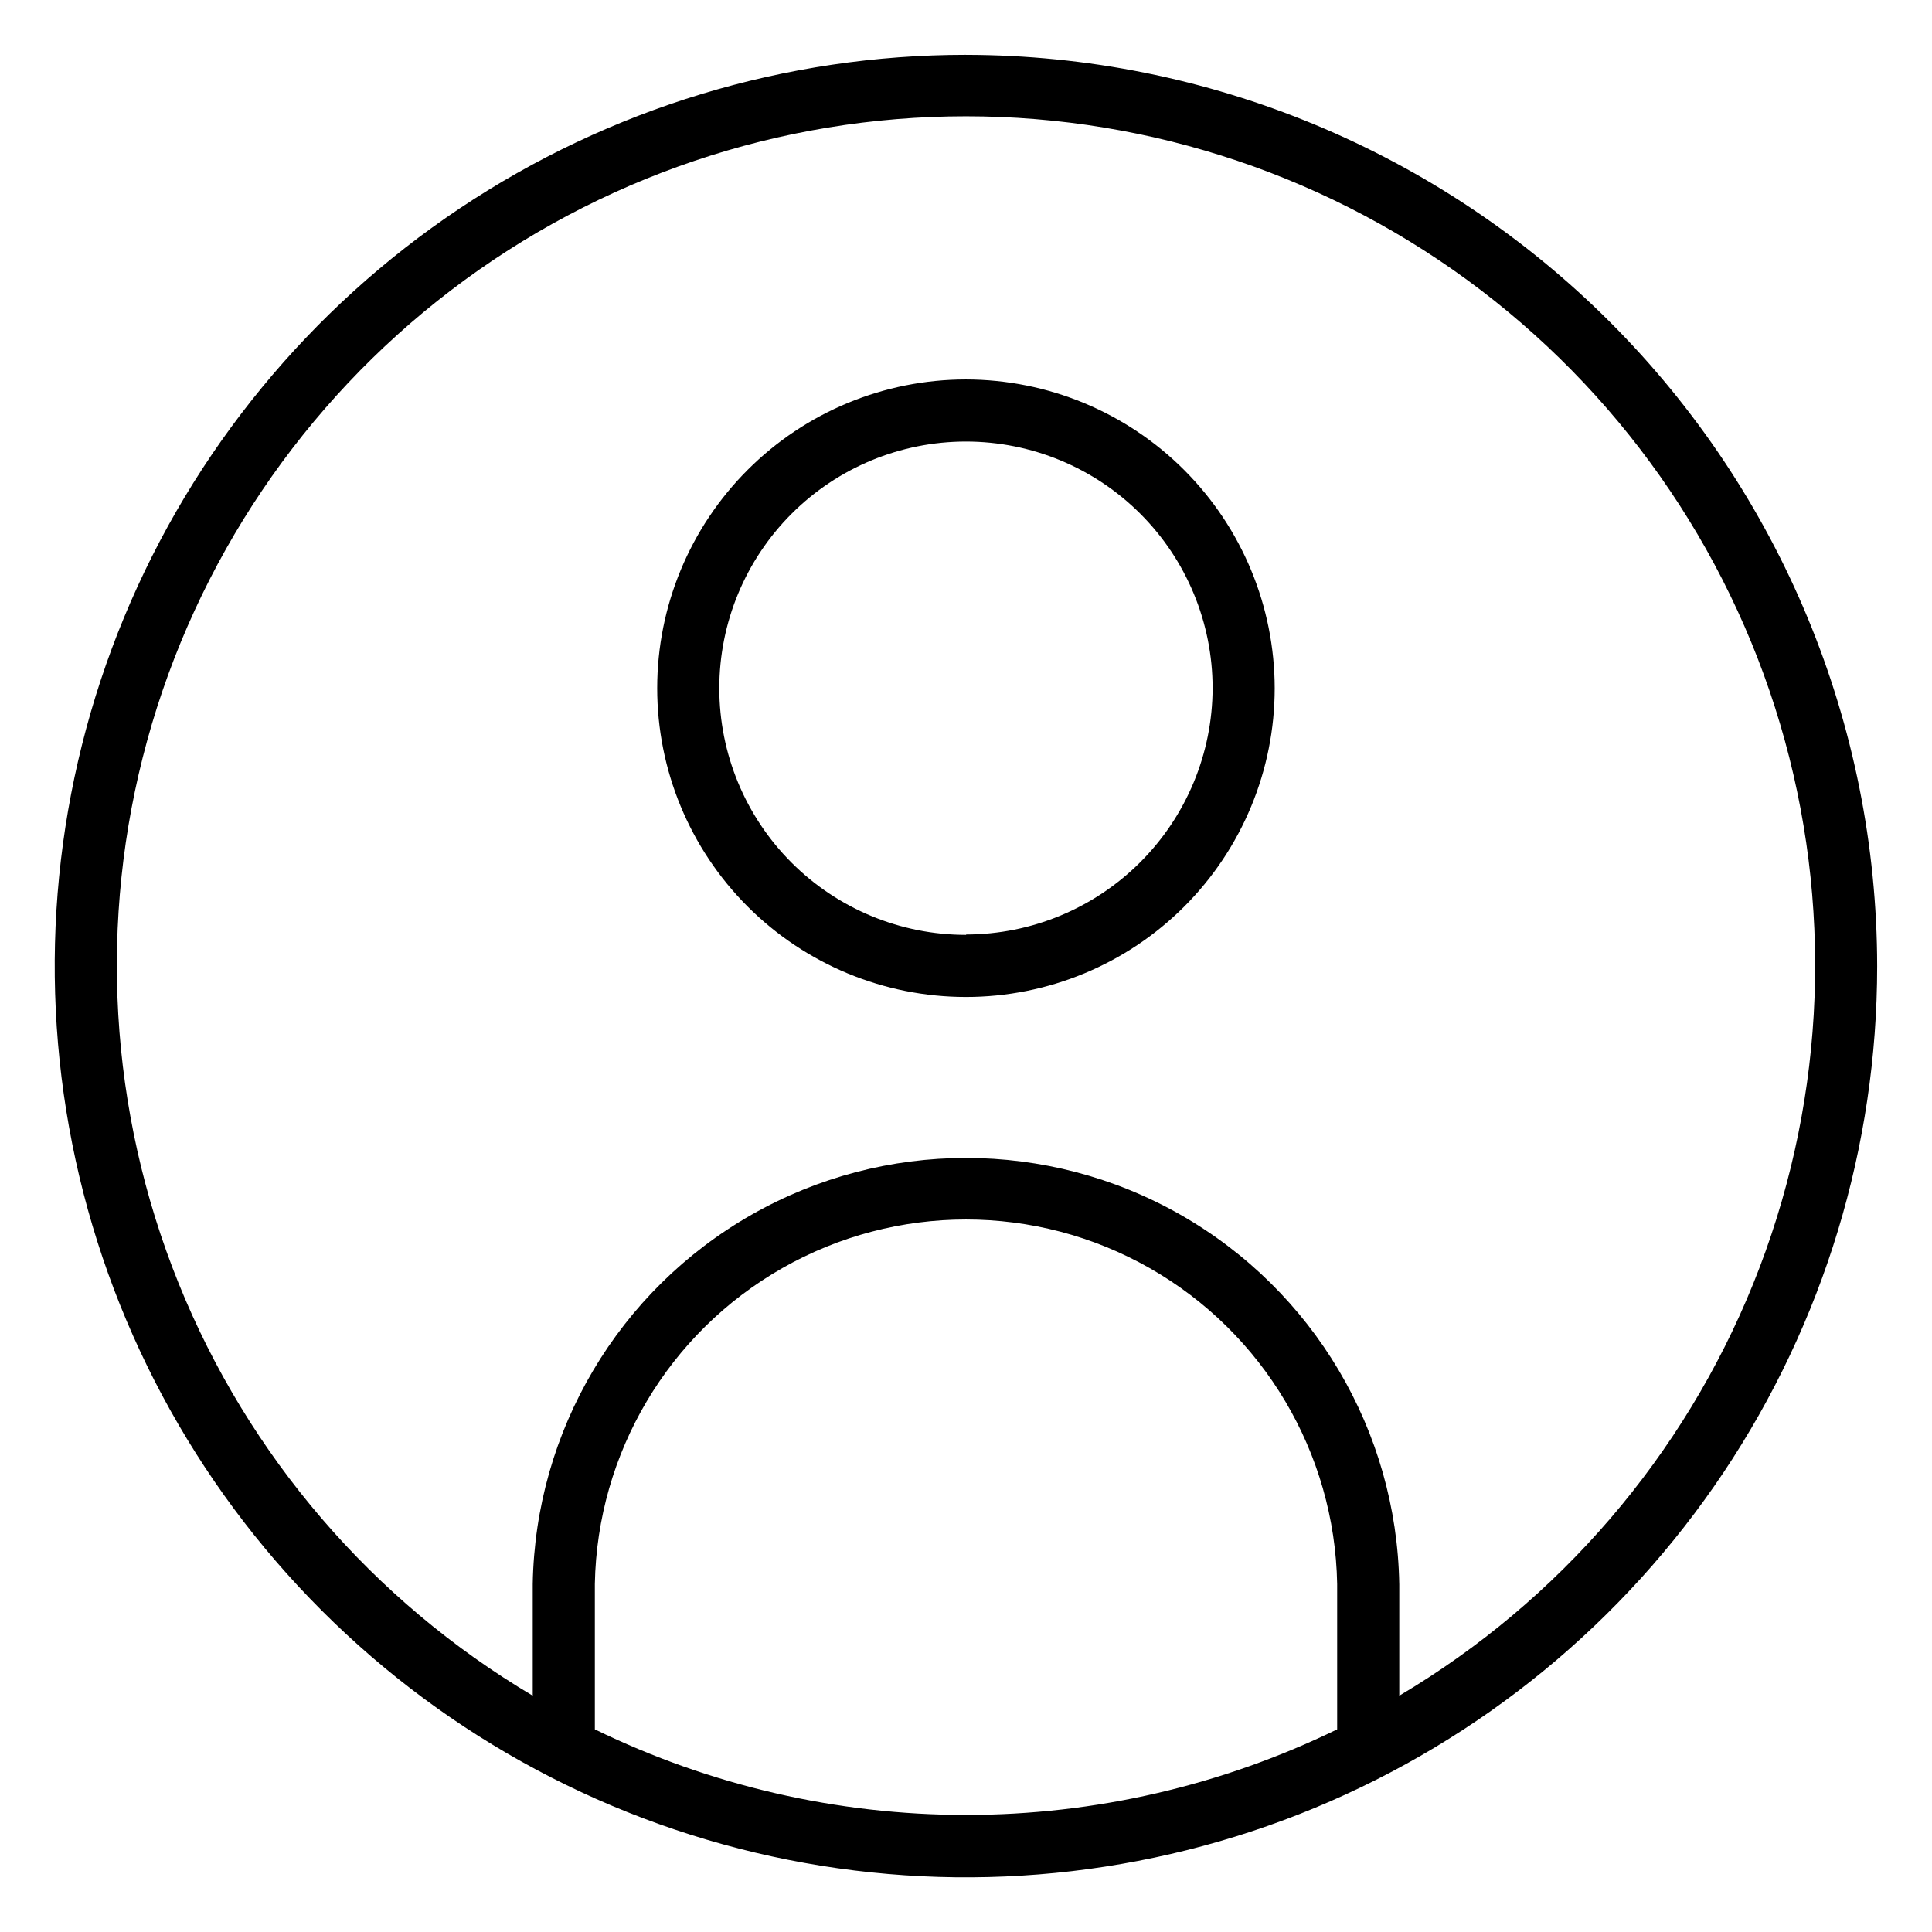 <?xml version="1.0" encoding="UTF-8"?>
<!-- Uploaded to: SVG Repo, www.svgrepo.com, Generator: SVG Repo Mixer Tools -->
<svg fill="#000000" width="800px" height="800px" version="1.1" viewBox="144 144 512 512" xmlns="http://www.w3.org/2000/svg">
 <g>
  <path d="m400.02 244.56c-21.703-0.008-42.52 8.605-57.871 23.949-15.352 15.34-23.98 36.152-23.984 57.852-0.008 21.703 8.609 42.52 23.953 57.871 15.344 15.348 36.156 23.973 57.859 23.977 21.703 0.004 42.516-8.617 57.863-23.961 15.348-15.348 23.969-36.16 23.969-57.863-0.023-21.688-8.648-42.48-23.98-57.816-15.332-15.34-36.121-23.973-57.809-24.008zm0 147.19c-17.34 0.008-33.969-6.871-46.234-19.125-12.266-12.258-19.16-28.883-19.164-46.219-0.008-17.34 6.875-33.969 19.133-46.234 12.258-12.262 28.883-19.152 46.223-19.156 17.336 0 33.965 6.883 46.227 19.141 12.262 12.262 19.148 28.891 19.148 46.227-0.043 17.309-6.941 33.895-19.188 46.125-12.246 12.234-28.836 19.117-46.145 19.145z"/>
  <path d="m400.02 158.53c-47.766-0.008-94.457 14.152-134.17 40.684-39.719 26.531-70.676 64.242-88.957 108.37-18.285 44.125-23.07 92.684-13.758 139.53 9.316 46.848 32.312 89.879 66.086 123.66 33.77 33.773 76.797 56.777 123.64 66.098 46.844 9.32 95.398 4.539 139.53-13.734 44.129-18.277 81.848-49.23 108.38-88.941 26.535-39.715 40.699-86.406 40.699-134.17-0.07-64.02-25.527-125.4-70.793-170.67-45.266-45.273-106.64-70.742-170.66-70.82zm-98.379 443.77v-38.539c0.633-34.715 19.52-66.523 49.691-83.699 30.176-17.176 67.168-17.176 97.34 0s49.059 48.984 49.691 83.699v38.539c-30.641 14.922-64.277 22.68-98.359 22.68-34.086 0-67.723-7.758-98.363-22.68zm213.18-8.918v-29.621h-0.004c-0.684-40.559-22.719-77.746-57.961-97.832-35.246-20.082-78.469-20.082-113.71 0-35.246 20.086-57.277 57.273-57.965 97.832v29.621c-42.406-25.16-75.379-63.551-93.84-109.27-18.465-45.719-21.398-96.238-8.355-143.79 13.043-47.555 41.348-89.504 80.555-119.41 39.207-29.902 87.152-46.098 136.46-46.098s97.25 16.195 136.46 46.098c39.211 29.902 67.512 71.852 80.555 119.41 13.043 47.551 10.109 98.07-8.355 143.79-18.461 45.723-51.43 84.113-93.84 109.27z"/>
 </g>
</svg>